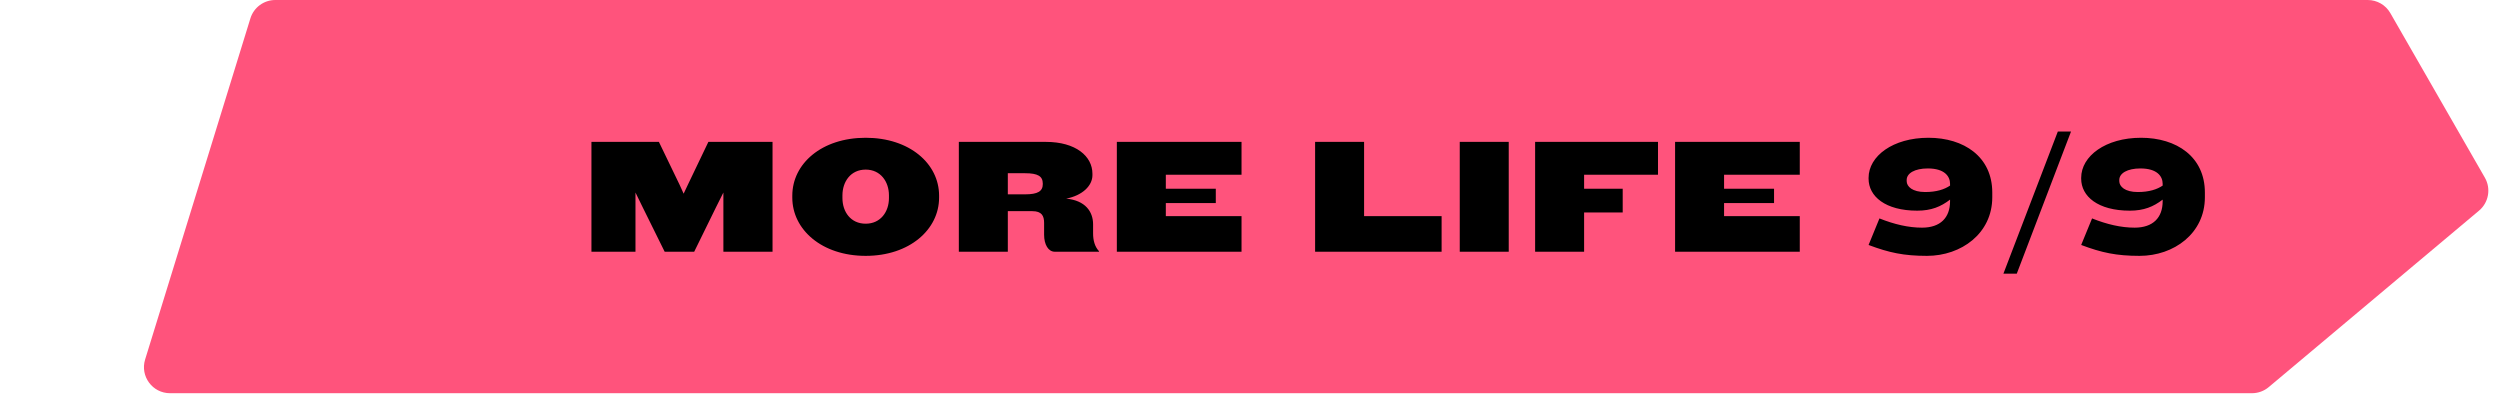 <svg width="288" height="46" viewBox="0 0 288 46" fill="none" xmlns="http://www.w3.org/2000/svg">
<path d="M16.718 41.413L28.847 2.115C29.235 0.858 30.398 0 31.714 0H272.763C273.838 0 274.83 0.574 275.365 1.506L286.259 20.471C286.982 21.731 286.699 23.329 285.586 24.263L261.356 44.595C260.816 45.049 260.133 45.297 259.427 45.297H19.585C17.566 45.297 16.123 43.342 16.718 41.413Z" fill="#FF537C"/>
<path d="M88.996 29V16.346H81.605L79.23 21.305L78.755 22.312L78.299 21.305L75.905 16.346H68.134V29H73.207V22.179L74.043 23.889L76.57 29H79.971L82.479 23.889L83.334 22.179V29H88.996ZM108.183 22.768V22.54C108.183 18.854 104.782 15.871 99.728 15.871C94.655 15.871 91.273 18.854 91.273 22.54V22.768C91.273 26.435 94.655 29.475 99.728 29.475C104.782 29.475 108.183 26.435 108.183 22.768ZM102.407 22.825C102.407 24.402 101.438 25.77 99.728 25.77C97.999 25.77 97.049 24.402 97.049 22.825V22.502C97.049 20.925 97.999 19.538 99.728 19.538C101.438 19.538 102.407 20.925 102.407 22.502V22.825ZM126.608 29V28.943C126.114 28.411 125.924 27.689 125.924 26.891V25.846C125.924 24.383 125.031 23.091 122.827 22.882C124.689 22.521 125.848 21.4 125.848 20.184V20.013C125.848 17.999 123.929 16.346 120.49 16.346H110.458V29H116.101V24.326H118.932C120.015 24.326 120.281 24.877 120.281 25.675V27.043C120.281 28.164 120.756 29 121.516 29H126.608ZM120.129 21.21C120.129 22.027 119.559 22.388 118.096 22.388H116.101V19.956H118.096C119.559 19.956 120.129 20.298 120.129 21.153V21.21ZM143.024 29V24.896H134.303V23.395H140.06V21.742H134.303V20.127H143.024V16.346H128.66V29H143.024ZM166.073 29V24.896H157.143V16.346H151.5V29H166.073ZM173.806 29V16.346H168.163V29H173.806ZM191.001 20.127V16.346H176.846V29H182.489V24.478H186.935V21.742H182.489V20.127H191.001ZM207.334 29V24.896H198.613V23.395H204.37V21.742H198.613V20.127H207.334V16.346H192.97V29H207.334ZM229.51 22.73V22.179C229.51 18.056 226.242 15.871 222.157 15.871C218.072 15.871 215.26 17.98 215.26 20.488V20.583C215.26 22.616 217.179 24.269 220.865 24.269C222.48 24.269 223.582 23.813 224.646 22.996V23.186C224.646 25.086 223.525 26.226 221.416 26.226C219.858 26.226 218.224 25.846 216.514 25.162L215.26 28.221C217.635 29.114 219.326 29.475 221.986 29.475C225.938 29.475 229.51 26.891 229.51 22.73ZM224.646 21.381C224 21.818 223.088 22.122 221.777 22.122C220.314 22.122 219.649 21.495 219.649 20.868V20.735C219.649 19.956 220.58 19.405 222.081 19.405C224.019 19.405 224.646 20.317 224.646 21.172V21.381ZM238.583 15.149H237.063L230.793 31.527H232.332L238.583 15.149ZM254.002 22.73V22.179C254.002 18.056 250.734 15.871 246.649 15.871C242.564 15.871 239.752 17.98 239.752 20.488V20.583C239.752 22.616 241.671 24.269 245.357 24.269C246.972 24.269 248.074 23.813 249.138 22.996V23.186C249.138 25.086 248.017 26.226 245.908 26.226C244.35 26.226 242.716 25.846 241.006 25.162L239.752 28.221C242.127 29.114 243.818 29.475 246.478 29.475C250.43 29.475 254.002 26.891 254.002 22.73ZM249.138 21.381C248.492 21.818 247.58 22.122 246.269 22.122C244.806 22.122 244.141 21.495 244.141 20.868V20.735C244.141 19.956 245.072 19.405 246.573 19.405C248.511 19.405 249.138 20.317 249.138 21.172V21.381Z" fill="black"/>
</svg>

